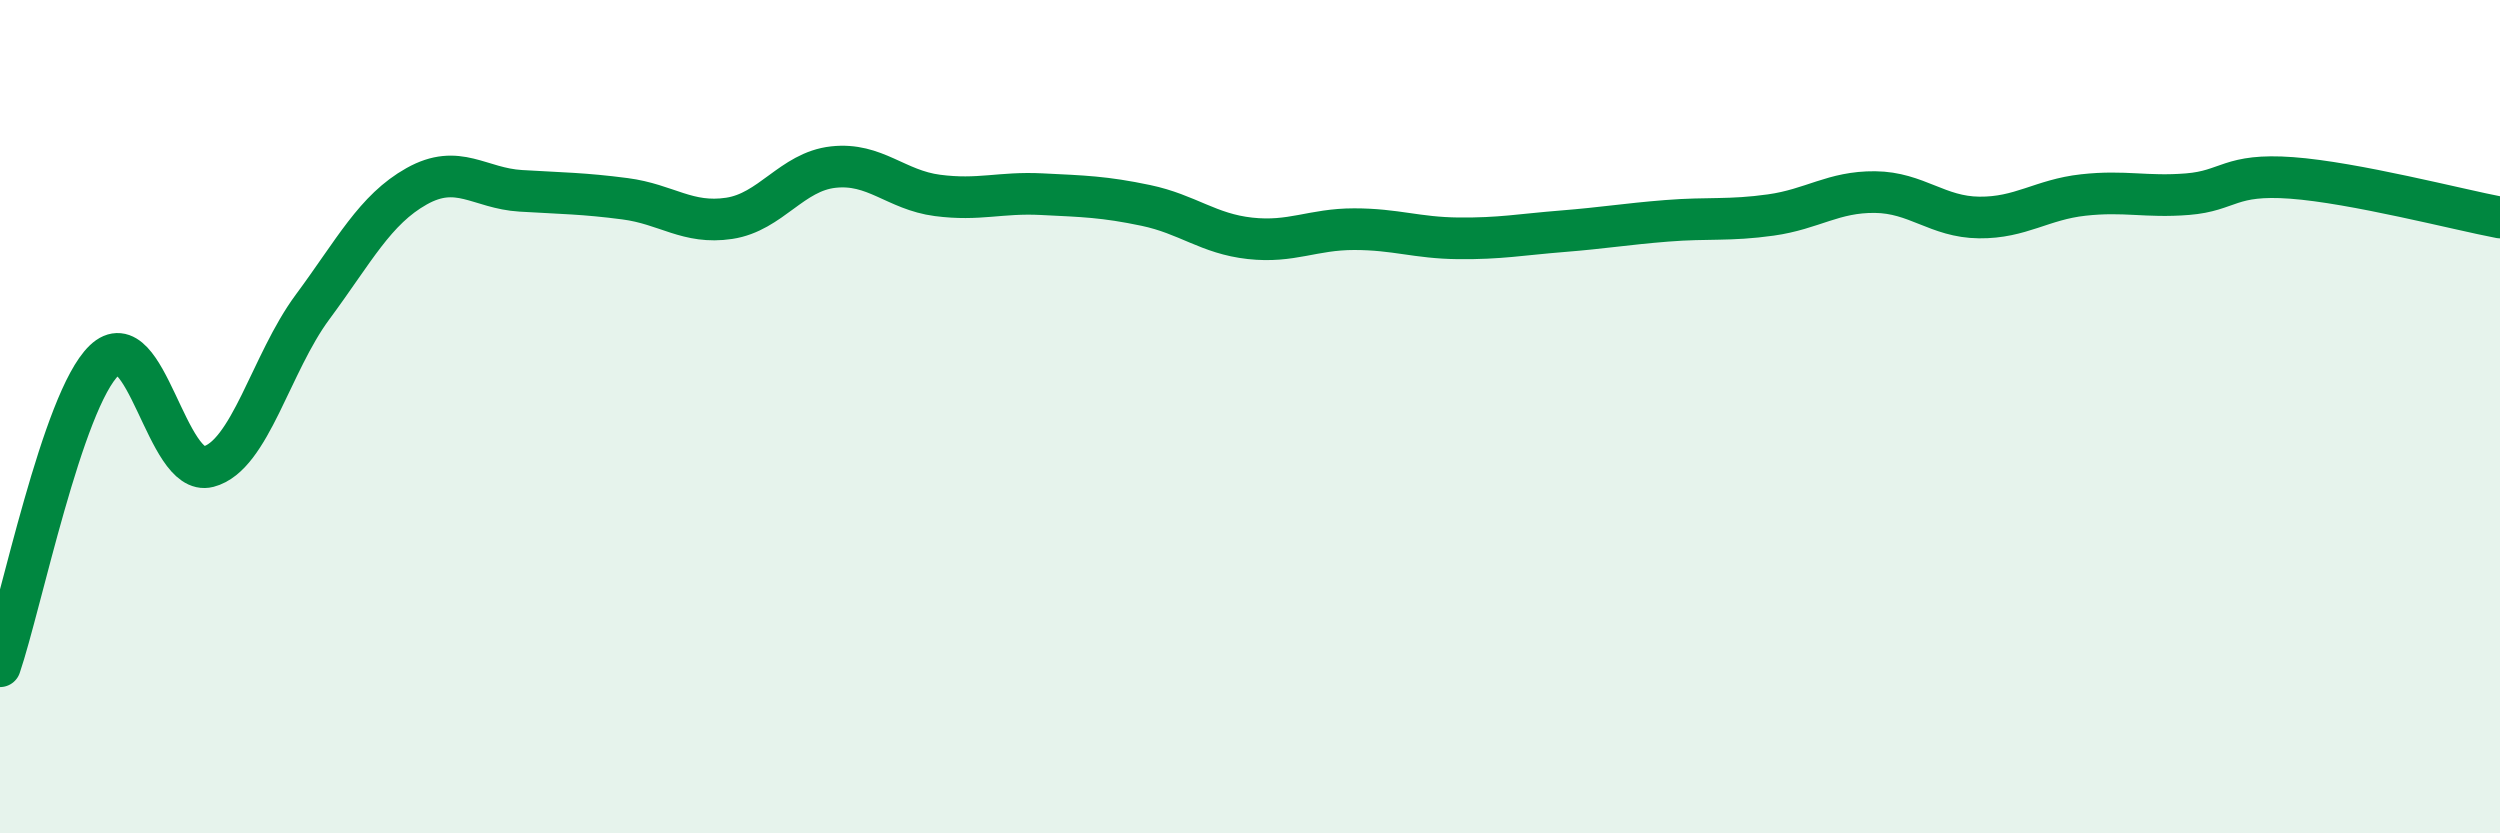 
    <svg width="60" height="20" viewBox="0 0 60 20" xmlns="http://www.w3.org/2000/svg">
      <path
        d="M 0,15.99 C 0.5,14.52 1.5,9.61 2.5,8.65 C 3.5,7.69 4,11.46 5,11.2 C 6,10.94 6.5,8.72 7.5,7.37 C 8.5,6.02 9,5.03 10,4.47 C 11,3.91 11.5,4.52 12.5,4.58 C 13.5,4.64 14,4.64 15,4.77 C 16,4.9 16.5,5.39 17.5,5.24 C 18.5,5.09 19,4.12 20,4.01 C 21,3.9 21.5,4.56 22.5,4.69 C 23.5,4.82 24,4.61 25,4.66 C 26,4.71 26.5,4.72 27.5,4.93 C 28.5,5.14 29,5.61 30,5.72 C 31,5.83 31.5,5.5 32.5,5.5 C 33.5,5.5 34,5.71 35,5.72 C 36,5.73 36.5,5.63 37.5,5.55 C 38.5,5.47 39,5.38 40,5.3 C 41,5.22 41.5,5.3 42.5,5.16 C 43.5,5.02 44,4.6 45,4.61 C 46,4.62 46.5,5.21 47.5,5.22 C 48.5,5.23 49,4.79 50,4.68 C 51,4.57 51.5,4.74 52.5,4.66 C 53.5,4.58 53.5,4.16 55,4.27 C 56.5,4.38 59,5.03 60,5.22L60 20L0 20Z"
        fill="#008740"
        opacity="0.1"
        stroke-linecap="round"
        stroke-linejoin="round"
      />
      <path
        d="M 0,15.99 C 0.5,14.52 1.5,9.61 2.5,8.65 C 3.5,7.69 4,11.46 5,11.2 C 6,10.94 6.5,8.72 7.5,7.37 C 8.5,6.02 9,5.03 10,4.47 C 11,3.91 11.5,4.52 12.5,4.58 C 13.5,4.64 14,4.64 15,4.77 C 16,4.9 16.5,5.39 17.5,5.24 C 18.5,5.09 19,4.12 20,4.01 C 21,3.9 21.5,4.56 22.5,4.69 C 23.5,4.82 24,4.61 25,4.66 C 26,4.71 26.5,4.72 27.5,4.93 C 28.5,5.14 29,5.61 30,5.72 C 31,5.83 31.5,5.5 32.5,5.5 C 33.5,5.5 34,5.71 35,5.72 C 36,5.73 36.5,5.63 37.5,5.55 C 38.5,5.47 39,5.38 40,5.3 C 41,5.22 41.5,5.3 42.5,5.16 C 43.5,5.02 44,4.6 45,4.61 C 46,4.62 46.5,5.21 47.5,5.22 C 48.5,5.23 49,4.79 50,4.68 C 51,4.57 51.5,4.74 52.5,4.66 C 53.5,4.58 53.5,4.16 55,4.27 C 56.5,4.38 59,5.03 60,5.22"
        stroke="#008740"
        stroke-width="1"
        fill="none"
        stroke-linecap="round"
        stroke-linejoin="round"
      />
    </svg>
  